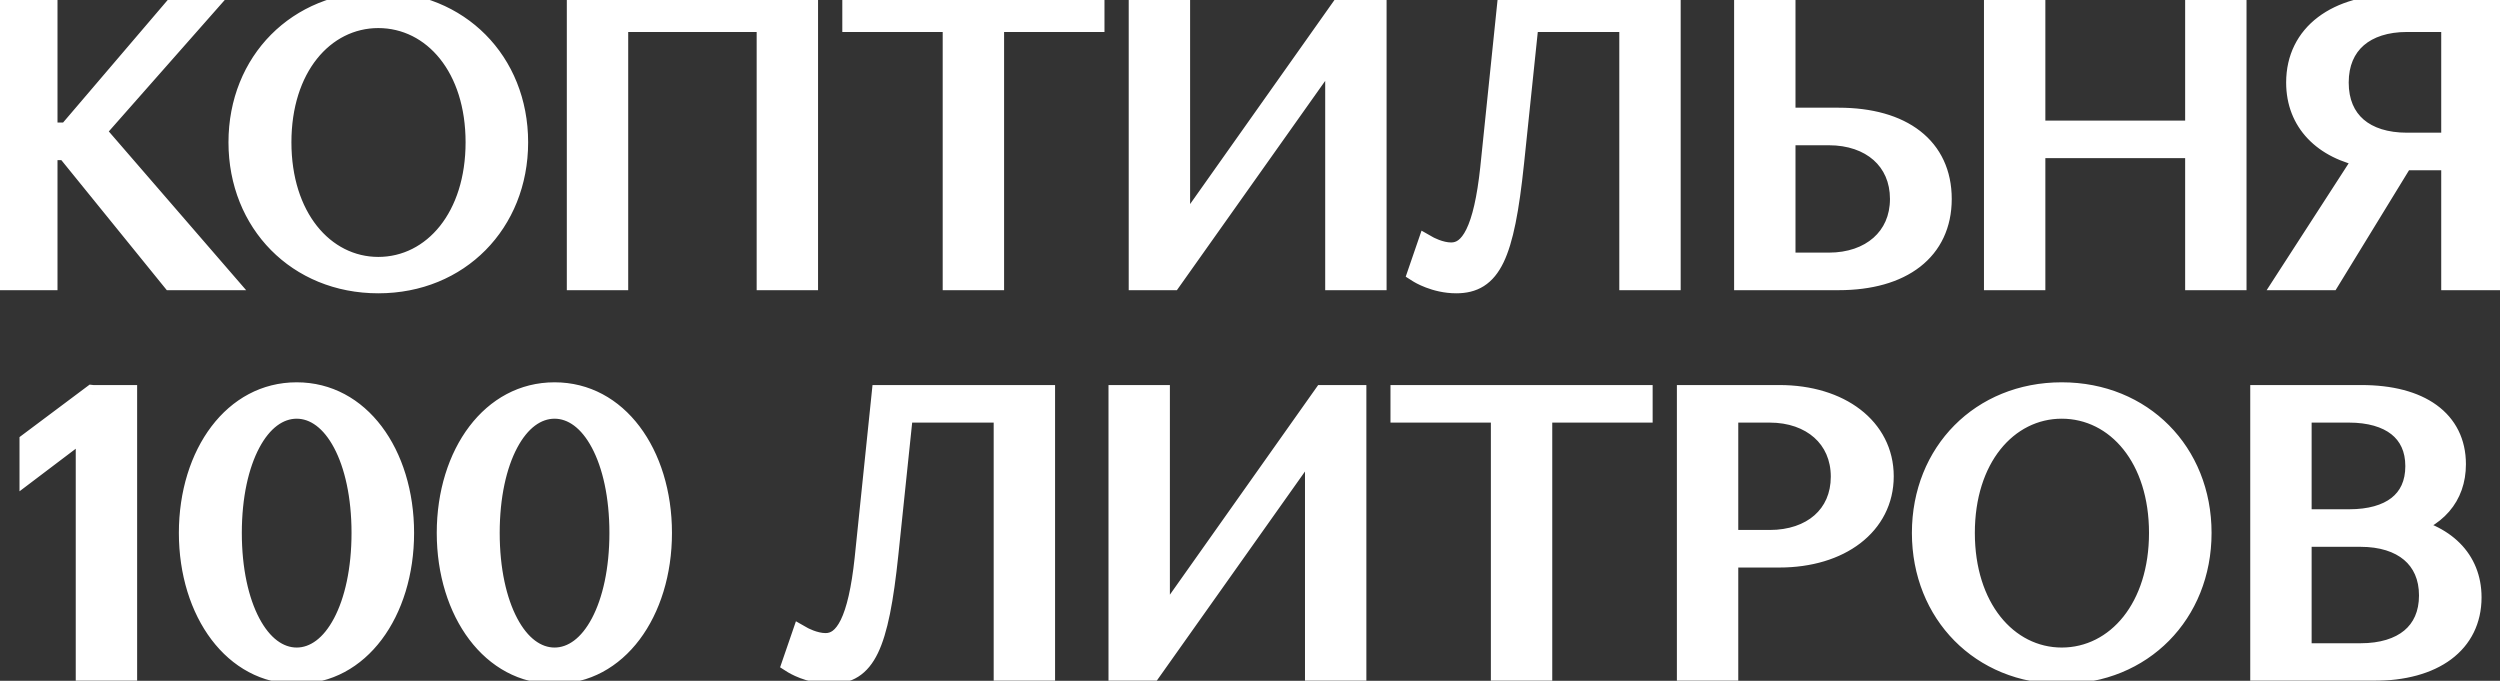<?xml version="1.0" encoding="UTF-8"?> <svg xmlns="http://www.w3.org/2000/svg" width="224" height="61" viewBox="0 0 224 61" fill="none"><rect x="0" y="0" width="224" height="61" fill="#333333" stroke="none"/><mask id="path-1-outside-1_119_9" maskUnits="userSpaceOnUse" x="-1" y="-1" width="226" height="63" fill="black"><rect fill="white" x="-1" y="-1" width="226" height="63"></rect><path d="M15.422 25L5.972 13.345H4.152V25H0.757V0.5H4.152V11.98H6.112L15.912 0.5H18.362L8.422 11.77L19.867 25H15.422ZM21.471 12.75C21.471 5.575 26.721 0.255 33.896 0.255C41.071 0.255 46.321 5.575 46.321 12.75C46.321 19.925 41.071 25.28 33.896 25.28C26.721 25.28 21.471 19.925 21.471 12.75ZM25.111 12.75C25.111 19.365 28.856 24.02 33.896 24.02C38.971 24.02 42.716 19.365 42.716 12.75C42.716 6.135 38.971 1.515 33.896 1.515C28.856 1.515 25.111 6.135 25.111 12.75ZM68.797 25V1.865H55.287V25H51.787V0.5H72.297V25H68.797ZM76.471 1.865V0.5H97.961V1.865H88.966V25H85.466V1.865H76.471ZM104.933 25H102.133V0.5H105.633V21.43L120.438 0.5H123.238V25H119.738V4.105L104.933 25ZM149.589 0.5V25H146.089V1.865H136.884L135.554 14.605C134.679 22.97 133.489 25.28 130.479 25.28C128.589 25.28 127.154 24.37 127.154 24.37L127.924 22.13C127.924 22.13 128.974 22.725 130.024 22.725C131.844 22.725 133.034 20.625 133.629 15.06L135.134 0.5H149.589ZM156.376 25V0.5H159.876V10.65H164.741C170.411 10.65 173.876 13.275 173.876 17.825C173.876 22.375 170.376 25 164.741 25H156.376ZM159.876 23.635H163.866C167.646 23.635 170.341 21.36 170.341 17.825C170.341 14.29 167.681 12.015 163.866 12.015H159.876V23.635ZM196.789 25V13.17H182.264V25H178.764V0.5H182.264V11.805H196.789V0.5H200.289V25H196.789ZM223.234 0.5V25H219.734V14.255H215.289L208.709 25H204.929L212.034 14.01C208.219 13.275 205.839 10.895 205.839 7.395C205.839 3.09 209.409 0.5 214.799 0.5H223.234ZM219.734 1.865H215.674C211.894 1.865 209.444 3.86 209.444 7.395C209.444 10.93 211.859 12.89 215.674 12.89H219.734V1.865ZM2.748 39.665L8.312 35.5L8.627 35.535L8.662 35.5H11.287V60H7.787V38.195L2.748 42.01V39.665ZM17.027 47.75C17.027 40.575 21.087 35.255 26.582 35.255C32.077 35.255 36.102 40.575 36.102 47.75C36.102 54.925 32.077 60.28 26.582 60.28C21.087 60.28 17.027 54.925 17.027 47.75ZM20.667 47.75C20.667 54.365 23.187 59.02 26.582 59.02C29.977 59.02 32.497 54.365 32.497 47.75C32.497 41.135 29.977 36.515 26.582 36.515C23.187 36.515 20.667 41.135 20.667 47.75ZM40.133 47.75C40.133 40.575 44.193 35.255 49.688 35.255C55.183 35.255 59.208 40.575 59.208 47.75C59.208 54.925 55.183 60.28 49.688 60.28C44.193 60.28 40.133 54.925 40.133 47.75ZM43.773 47.75C43.773 54.365 46.293 59.02 49.688 59.02C53.083 59.02 55.603 54.365 55.603 47.75C55.603 41.135 53.083 36.515 49.688 36.515C46.293 36.515 43.773 41.135 43.773 47.75ZM93.534 35.5V60H90.034V36.865H80.829L79.499 49.605C78.624 57.97 77.434 60.28 74.424 60.28C72.534 60.28 71.099 59.37 71.099 59.37L71.869 57.13C71.869 57.13 72.919 57.725 73.969 57.725C75.789 57.725 76.979 55.625 77.574 50.06L79.079 35.5H93.534ZM103.122 60H100.322V35.5H103.822V56.43L118.627 35.5H121.427V60H117.927V39.105L103.122 60ZM125.587 36.865V35.5H147.077V36.865H138.082V60H134.582V36.865H125.587ZM151.249 60V35.5H159.439C164.829 35.5 168.679 38.405 168.679 42.675C168.679 46.98 164.829 49.85 159.439 49.85H154.749V60H151.249ZM158.564 36.865H154.749V48.485H158.564C162.379 48.485 165.039 46.245 165.039 42.71C165.039 39.175 162.344 36.865 158.564 36.865ZM172.306 47.75C172.306 40.575 177.556 35.255 184.731 35.255C191.906 35.255 197.156 40.575 197.156 47.75C197.156 54.925 191.906 60.28 184.731 60.28C177.556 60.28 172.306 54.925 172.306 47.75ZM175.946 47.75C175.946 54.365 179.691 59.02 184.731 59.02C189.806 59.02 193.551 54.365 193.551 47.75C193.551 41.135 189.806 36.515 184.731 36.515C179.691 36.515 175.946 41.135 175.946 47.75ZM202.622 60V35.5H211.582C216.832 35.5 219.947 37.74 219.947 41.59C219.947 44.46 218.197 46.42 215.117 47.225C219.002 47.89 221.347 50.165 221.347 53.525C221.347 57.55 218.057 60 212.667 60H202.622ZM211.512 47.995H206.122V58.635H211.512C215.327 58.635 217.742 56.745 217.742 53.35C217.742 49.955 215.292 47.995 211.512 47.995ZM210.462 36.865H206.122V46.63H210.497C214.172 46.63 216.517 44.985 216.517 41.765C216.517 38.58 214.172 36.865 210.462 36.865Z"></path></mask><path d="M15.422 25L5.972 13.345H4.152V25H0.757V0.5H4.152V11.98H6.112L15.912 0.5H18.362L8.422 11.77L19.867 25H15.422ZM21.471 12.75C21.471 5.575 26.721 0.255 33.896 0.255C41.071 0.255 46.321 5.575 46.321 12.75C46.321 19.925 41.071 25.28 33.896 25.28C26.721 25.28 21.471 19.925 21.471 12.75ZM25.111 12.75C25.111 19.365 28.856 24.02 33.896 24.02C38.971 24.02 42.716 19.365 42.716 12.75C42.716 6.135 38.971 1.515 33.896 1.515C28.856 1.515 25.111 6.135 25.111 12.75ZM68.797 25V1.865H55.287V25H51.787V0.5H72.297V25H68.797ZM76.471 1.865V0.5H97.961V1.865H88.966V25H85.466V1.865H76.471ZM104.933 25H102.133V0.5H105.633V21.43L120.438 0.5H123.238V25H119.738V4.105L104.933 25ZM149.589 0.5V25H146.089V1.865H136.884L135.554 14.605C134.679 22.97 133.489 25.28 130.479 25.28C128.589 25.28 127.154 24.37 127.154 24.37L127.924 22.13C127.924 22.13 128.974 22.725 130.024 22.725C131.844 22.725 133.034 20.625 133.629 15.06L135.134 0.5H149.589ZM156.376 25V0.5H159.876V10.65H164.741C170.411 10.65 173.876 13.275 173.876 17.825C173.876 22.375 170.376 25 164.741 25H156.376ZM159.876 23.635H163.866C167.646 23.635 170.341 21.36 170.341 17.825C170.341 14.29 167.681 12.015 163.866 12.015H159.876V23.635ZM196.789 25V13.17H182.264V25H178.764V0.5H182.264V11.805H196.789V0.5H200.289V25H196.789ZM223.234 0.5V25H219.734V14.255H215.289L208.709 25H204.929L212.034 14.01C208.219 13.275 205.839 10.895 205.839 7.395C205.839 3.09 209.409 0.5 214.799 0.5H223.234ZM219.734 1.865H215.674C211.894 1.865 209.444 3.86 209.444 7.395C209.444 10.93 211.859 12.89 215.674 12.89H219.734V1.865ZM2.748 39.665L8.312 35.5L8.627 35.535L8.662 35.5H11.287V60H7.787V38.195L2.748 42.01V39.665ZM17.027 47.75C17.027 40.575 21.087 35.255 26.582 35.255C32.077 35.255 36.102 40.575 36.102 47.75C36.102 54.925 32.077 60.28 26.582 60.28C21.087 60.28 17.027 54.925 17.027 47.75ZM20.667 47.75C20.667 54.365 23.187 59.02 26.582 59.02C29.977 59.02 32.497 54.365 32.497 47.75C32.497 41.135 29.977 36.515 26.582 36.515C23.187 36.515 20.667 41.135 20.667 47.75ZM40.133 47.75C40.133 40.575 44.193 35.255 49.688 35.255C55.183 35.255 59.208 40.575 59.208 47.75C59.208 54.925 55.183 60.28 49.688 60.28C44.193 60.28 40.133 54.925 40.133 47.75ZM43.773 47.75C43.773 54.365 46.293 59.02 49.688 59.02C53.083 59.02 55.603 54.365 55.603 47.75C55.603 41.135 53.083 36.515 49.688 36.515C46.293 36.515 43.773 41.135 43.773 47.75ZM93.534 35.5V60H90.034V36.865H80.829L79.499 49.605C78.624 57.97 77.434 60.28 74.424 60.28C72.534 60.28 71.099 59.37 71.099 59.37L71.869 57.13C71.869 57.13 72.919 57.725 73.969 57.725C75.789 57.725 76.979 55.625 77.574 50.06L79.079 35.5H93.534ZM103.122 60H100.322V35.5H103.822V56.43L118.627 35.5H121.427V60H117.927V39.105L103.122 60ZM125.587 36.865V35.5H147.077V36.865H138.082V60H134.582V36.865H125.587ZM151.249 60V35.5H159.439C164.829 35.5 168.679 38.405 168.679 42.675C168.679 46.98 164.829 49.85 159.439 49.85H154.749V60H151.249ZM158.564 36.865H154.749V48.485H158.564C162.379 48.485 165.039 46.245 165.039 42.71C165.039 39.175 162.344 36.865 158.564 36.865ZM172.306 47.75C172.306 40.575 177.556 35.255 184.731 35.255C191.906 35.255 197.156 40.575 197.156 47.75C197.156 54.925 191.906 60.28 184.731 60.28C177.556 60.28 172.306 54.925 172.306 47.75ZM175.946 47.75C175.946 54.365 179.691 59.02 184.731 59.02C189.806 59.02 193.551 54.365 193.551 47.75C193.551 41.135 189.806 36.515 184.731 36.515C179.691 36.515 175.946 41.135 175.946 47.75ZM202.622 60V35.5H211.582C216.832 35.5 219.947 37.74 219.947 41.59C219.947 44.46 218.197 46.42 215.117 47.225C219.002 47.89 221.347 50.165 221.347 53.525C221.347 57.55 218.057 60 212.667 60H202.622ZM211.512 47.995H206.122V58.635H211.512C215.327 58.635 217.742 56.745 217.742 53.35C217.742 49.955 215.292 47.995 211.512 47.995ZM210.462 36.865H206.122V46.63H210.497C214.172 46.63 216.517 44.985 216.517 41.765C216.517 38.58 214.172 36.865 210.462 36.865Z" fill="white"></path><path d="M15.422 25L14.645 25.63L14.946 26H15.422V25ZM5.972 13.345L6.749 12.715L6.449 12.345H5.972V13.345ZM4.152 13.345V12.345H3.152V13.345H4.152ZM4.152 25V26H5.152V25H4.152ZM0.757 25H-0.243V26H0.757V25ZM0.757 0.5V-0.5H-0.243V0.5H0.757ZM4.152 0.5H5.152V-0.5H4.152V0.5ZM4.152 11.98H3.152V12.98H4.152V11.98ZM6.112 11.98V12.98H6.573L6.873 12.629L6.112 11.98ZM15.912 0.5V-0.5H15.451L15.152 -0.149L15.912 0.5ZM18.362 0.5L19.112 1.161L20.578 -0.5H18.362V0.5ZM8.422 11.77L7.672 11.108L7.094 11.764L7.666 12.424L8.422 11.77ZM19.867 25V26H22.055L20.623 24.346L19.867 25ZM16.199 24.37L6.749 12.715L5.195 13.975L14.645 25.63L16.199 24.37ZM5.972 12.345H4.152V14.345H5.972V12.345ZM3.152 13.345V25H5.152V13.345H3.152ZM4.152 24H0.757V26H4.152V24ZM1.757 25V0.5H-0.243V25H1.757ZM0.757 1.5H4.152V-0.5H0.757V1.5ZM3.152 0.5V11.98H5.152V0.5H3.152ZM4.152 12.98H6.112V10.98H4.152V12.98ZM6.873 12.629L16.673 1.149L15.152 -0.149L5.352 11.331L6.873 12.629ZM15.912 1.5H18.362V-0.5H15.912V1.5ZM17.612 -0.161L7.672 11.108L9.172 12.431L19.112 1.161L17.612 -0.161ZM7.666 12.424L19.111 25.654L20.623 24.346L9.178 11.116L7.666 12.424ZM19.867 24H15.422V26H19.867V24ZM22.471 12.75C22.471 6.12 27.28 1.255 33.896 1.255V-0.745C26.161 -0.745 20.471 5.03 20.471 12.75H22.471ZM33.896 1.255C40.511 1.255 45.321 6.12 45.321 12.75H47.321C47.321 5.03 41.63 -0.745 33.896 -0.745V1.255ZM45.321 12.75C45.321 19.384 40.507 24.28 33.896 24.28V26.28C41.634 26.28 47.321 20.466 47.321 12.75H45.321ZM33.896 24.28C27.284 24.28 22.471 19.384 22.471 12.75H20.471C20.471 20.466 26.157 26.28 33.896 26.28V24.28ZM24.111 12.75C24.111 19.681 28.093 25.02 33.896 25.02V23.02C29.618 23.02 26.111 19.049 26.111 12.75H24.111ZM33.896 25.02C39.731 25.02 43.716 19.683 43.716 12.75H41.716C41.716 19.047 38.21 23.02 33.896 23.02V25.02ZM43.716 12.75C43.716 5.812 39.727 0.515 33.896 0.515V2.515C38.214 2.515 41.716 6.458 41.716 12.75H43.716ZM33.896 0.515C28.097 0.515 24.111 5.815 24.111 12.75H26.111C26.111 6.455 29.614 2.515 33.896 2.515V0.515ZM68.797 25H67.797V26H68.797V25ZM68.797 1.865H69.797V0.865H68.797V1.865ZM55.287 1.865V0.865H54.287V1.865H55.287ZM55.287 25V26H56.287V25H55.287ZM51.787 25H50.787V26H51.787V25ZM51.787 0.5V-0.5H50.787V0.5H51.787ZM72.297 0.5H73.297V-0.5H72.297V0.5ZM72.297 25V26H73.297V25H72.297ZM69.797 25V1.865H67.797V25H69.797ZM68.797 0.865H55.287V2.865H68.797V0.865ZM54.287 1.865V25H56.287V1.865H54.287ZM55.287 24H51.787V26H55.287V24ZM52.787 25V0.5H50.787V25H52.787ZM51.787 1.5H72.297V-0.5H51.787V1.5ZM71.297 0.5V25H73.297V0.5H71.297ZM72.297 24H68.797V26H72.297V24ZM76.471 1.865H75.471V2.865H76.471V1.865ZM76.471 0.5V-0.5H75.471V0.5H76.471ZM97.961 0.5H98.961V-0.5H97.961V0.5ZM97.961 1.865V2.865H98.961V1.865H97.961ZM88.966 1.865V0.865H87.966V1.865H88.966ZM88.966 25V26H89.966V25H88.966ZM85.466 25H84.466V26H85.466V25ZM85.466 1.865H86.466V0.865H85.466V1.865ZM77.471 1.865V0.5H75.471V1.865H77.471ZM76.471 1.5H97.961V-0.5H76.471V1.5ZM96.961 0.5V1.865H98.961V0.5H96.961ZM97.961 0.865H88.966V2.865H97.961V0.865ZM87.966 1.865V25H89.966V1.865H87.966ZM88.966 24H85.466V26H88.966V24ZM86.466 25V1.865H84.466V25H86.466ZM85.466 0.865H76.471V2.865H85.466V0.865ZM104.933 25V26H105.45L105.749 25.578L104.933 25ZM102.133 25H101.133V26H102.133V25ZM102.133 0.5V-0.5H101.133V0.5H102.133ZM105.633 0.5H106.633V-0.5H105.633V0.5ZM105.633 21.43H104.633V24.575L106.45 22.008L105.633 21.43ZM120.438 0.5V-0.5H119.921L119.622 -0.077L120.438 0.5ZM123.238 0.5H124.238V-0.5H123.238V0.5ZM123.238 25V26H124.238V25H123.238ZM119.738 25H118.738V26H119.738V25ZM119.738 4.105H120.738V0.964L118.922 3.527L119.738 4.105ZM104.933 24H102.133V26H104.933V24ZM103.133 25V0.5H101.133V25H103.133ZM102.133 1.5H105.633V-0.5H102.133V1.5ZM104.633 0.5V21.43H106.633V0.5H104.633ZM106.45 22.008L121.255 1.077L119.622 -0.077L104.817 20.852L106.45 22.008ZM120.438 1.5H123.238V-0.5H120.438V1.5ZM122.238 0.5V25H124.238V0.5H122.238ZM123.238 24H119.738V26H123.238V24ZM120.738 25V4.105H118.738V25H120.738ZM118.922 3.527L104.117 24.422L105.749 25.578L120.554 4.683L118.922 3.527ZM149.589 0.5H150.589V-0.5H149.589V0.5ZM149.589 25V26H150.589V25H149.589ZM146.089 25H145.089V26H146.089V25ZM146.089 1.865H147.089V0.865H146.089V1.865ZM136.884 1.865V0.865H135.983L135.889 1.761L136.884 1.865ZM135.554 14.605L136.548 14.709L136.549 14.709L135.554 14.605ZM127.154 24.37L126.208 24.045L125.952 24.792L126.618 25.215L127.154 24.37ZM127.924 22.13L128.417 21.26L127.37 20.666L126.978 21.805L127.924 22.13ZM133.629 15.06L134.623 15.166L134.624 15.163L133.629 15.06ZM135.134 0.5V-0.5H134.232L134.139 0.397L135.134 0.5ZM148.589 0.5V25H150.589V0.5H148.589ZM149.589 24H146.089V26H149.589V24ZM147.089 25V1.865H145.089V25H147.089ZM146.089 0.865H136.884V2.865H146.089V0.865ZM135.889 1.761L134.559 14.501L136.549 14.709L137.879 1.969L135.889 1.761ZM134.559 14.501C134.121 18.696 133.614 21.199 132.916 22.645C132.58 23.342 132.231 23.724 131.884 23.944C131.539 24.162 131.102 24.28 130.479 24.28V26.28C131.361 26.28 132.201 26.11 132.954 25.633C133.704 25.158 134.271 24.44 134.718 23.514C135.586 21.714 136.112 18.879 136.548 14.709L134.559 14.501ZM130.479 24.28C129.69 24.28 128.983 24.089 128.465 23.891C128.208 23.793 128.004 23.695 127.869 23.625C127.801 23.59 127.751 23.562 127.721 23.544C127.705 23.535 127.695 23.529 127.69 23.526C127.687 23.524 127.686 23.523 127.686 23.523C127.686 23.523 127.686 23.523 127.687 23.524C127.687 23.524 127.687 23.524 127.688 23.524C127.688 23.525 127.688 23.525 127.689 23.525C127.689 23.525 127.689 23.525 127.689 23.525C127.689 23.525 127.689 23.526 127.154 24.37C126.618 25.215 126.619 25.215 126.619 25.215C126.619 25.215 126.619 25.215 126.619 25.215C126.62 25.215 126.62 25.216 126.621 25.216C126.621 25.216 126.622 25.217 126.623 25.218C126.625 25.219 126.628 25.22 126.631 25.222C126.636 25.226 126.643 25.23 126.651 25.235C126.668 25.245 126.69 25.258 126.718 25.274C126.773 25.306 126.85 25.349 126.946 25.399C127.139 25.5 127.412 25.63 127.751 25.759C128.422 26.016 129.377 26.28 130.479 26.28V24.28ZM128.1 24.695L128.87 22.455L126.978 21.805L126.208 24.045L128.1 24.695ZM127.924 22.13C127.431 23 127.431 23 127.431 23C127.431 23 127.432 23 127.432 23C127.432 23.001 127.432 23.001 127.433 23.001C127.433 23.001 127.434 23.002 127.435 23.002C127.436 23.003 127.438 23.004 127.44 23.005C127.444 23.007 127.449 23.01 127.455 23.014C127.467 23.02 127.484 23.029 127.504 23.04C127.544 23.061 127.599 23.089 127.667 23.122C127.804 23.189 127.996 23.276 128.227 23.363C128.674 23.532 129.328 23.725 130.024 23.725V21.725C129.67 21.725 129.274 21.621 128.934 21.492C128.77 21.43 128.634 21.369 128.541 21.323C128.495 21.301 128.46 21.283 128.439 21.272C128.428 21.266 128.42 21.262 128.417 21.26C128.415 21.259 128.414 21.258 128.414 21.258C128.414 21.258 128.414 21.259 128.415 21.259C128.415 21.259 128.415 21.259 128.416 21.259C128.416 21.259 128.416 21.259 128.416 21.26C128.416 21.26 128.417 21.26 128.417 21.26C128.417 21.26 128.417 21.26 127.924 22.13ZM130.024 23.725C130.688 23.725 131.317 23.528 131.873 23.109C132.413 22.702 132.839 22.122 133.183 21.42C133.863 20.037 134.323 17.976 134.623 15.166L132.635 14.954C132.34 17.709 131.907 19.481 131.388 20.539C131.133 21.058 130.883 21.35 130.67 21.511C130.472 21.66 130.269 21.725 130.024 21.725V23.725ZM134.624 15.163L136.129 0.603L134.139 0.397L132.634 14.957L134.624 15.163ZM135.134 1.5H149.589V-0.5H135.134V1.5ZM156.376 25H155.376V26H156.376V25ZM156.376 0.5V-0.5H155.376V0.5H156.376ZM159.876 0.5H160.876V-0.5H159.876V0.5ZM159.876 10.65H158.876V11.65H159.876V10.65ZM159.876 23.635H158.876V24.635H159.876V23.635ZM159.876 12.015V11.015H158.876V12.015H159.876ZM157.376 25V0.5H155.376V25H157.376ZM156.376 1.5H159.876V-0.5H156.376V1.5ZM158.876 0.5V10.65H160.876V0.5H158.876ZM159.876 11.65H164.741V9.65H159.876V11.65ZM164.741 11.65C167.438 11.65 169.478 12.276 170.821 13.321C172.132 14.34 172.876 15.831 172.876 17.825H174.876C174.876 15.269 173.889 13.173 172.049 11.742C170.242 10.337 167.715 9.65 164.741 9.65V11.65ZM172.876 17.825C172.876 19.816 172.125 21.308 170.809 22.329C169.461 23.375 167.419 24 164.741 24V26C167.699 26 170.225 25.313 172.035 23.909C173.877 22.48 174.876 20.384 174.876 17.825H172.876ZM164.741 24H156.376V26H164.741V24ZM159.876 24.635H163.866V22.635H159.876V24.635ZM163.866 24.635C165.953 24.635 167.822 24.006 169.183 22.806C170.556 21.595 171.341 19.864 171.341 17.825H169.341C169.341 19.321 168.78 20.495 167.86 21.305C166.929 22.127 165.56 22.635 163.866 22.635V24.635ZM171.341 17.825C171.341 15.79 170.568 14.058 169.197 12.845C167.839 11.643 165.969 11.015 163.866 11.015V13.015C165.579 13.015 166.946 13.524 167.872 14.343C168.785 15.152 169.341 16.325 169.341 17.825H171.341ZM163.866 11.015H159.876V13.015H163.866V11.015ZM158.876 12.015V23.635H160.876V12.015H158.876ZM196.789 25H195.789V26H196.789V25ZM196.789 13.17H197.789V12.17H196.789V13.17ZM182.264 13.17V12.17H181.264V13.17H182.264ZM182.264 25V26H183.264V25H182.264ZM178.764 25H177.764V26H178.764V25ZM178.764 0.5V-0.5H177.764V0.5H178.764ZM182.264 0.5H183.264V-0.5H182.264V0.5ZM182.264 11.805H181.264V12.805H182.264V11.805ZM196.789 11.805V12.805H197.789V11.805H196.789ZM196.789 0.5V-0.5H195.789V0.5H196.789ZM200.289 0.5H201.289V-0.5H200.289V0.5ZM200.289 25V26H201.289V25H200.289ZM197.789 25V13.17H195.789V25H197.789ZM196.789 12.17H182.264V14.17H196.789V12.17ZM181.264 13.17V25H183.264V13.17H181.264ZM182.264 24H178.764V26H182.264V24ZM179.764 25V0.5H177.764V25H179.764ZM178.764 1.5H182.264V-0.5H178.764V1.5ZM181.264 0.5V11.805H183.264V0.5H181.264ZM182.264 12.805H196.789V10.805H182.264V12.805ZM197.789 11.805V0.5H195.789V11.805H197.789ZM196.789 1.5H200.289V-0.5H196.789V1.5ZM199.289 0.5V25H201.289V0.5H199.289ZM200.289 24H196.789V26H200.289V24ZM223.234 0.5H224.234V-0.5H223.234V0.5ZM223.234 25V26H224.234V25H223.234ZM219.734 25H218.734V26H219.734V25ZM219.734 14.255H220.734V13.255H219.734V14.255ZM215.289 14.255V13.255H214.729L214.436 13.733L215.289 14.255ZM208.709 25V26H209.269L209.562 25.522L208.709 25ZM204.929 25L204.089 24.457L203.092 26H204.929V25ZM212.034 14.01L212.874 14.553L213.678 13.308L212.223 13.028L212.034 14.01ZM219.734 1.865H220.734V0.865H219.734V1.865ZM219.734 12.89V13.89H220.734V12.89H219.734ZM222.234 0.5V25H224.234V0.5H222.234ZM223.234 24H219.734V26H223.234V24ZM220.734 25V14.255H218.734V25H220.734ZM219.734 13.255H215.289V15.255H219.734V13.255ZM214.436 13.733L207.856 24.478L209.562 25.522L216.142 14.777L214.436 13.733ZM208.709 24H204.929V26H208.709V24ZM205.769 25.543L212.874 14.553L211.194 13.467L204.089 24.457L205.769 25.543ZM212.223 13.028C210.47 12.69 209.126 11.99 208.23 11.049C207.345 10.121 206.839 8.902 206.839 7.395H204.839C204.839 9.388 205.523 11.109 206.782 12.429C208.029 13.738 209.784 14.595 211.845 14.992L212.223 13.028ZM206.839 7.395C206.839 5.552 207.588 4.125 208.901 3.13C210.244 2.114 212.251 1.5 214.799 1.5V-0.5C211.958 -0.5 209.484 0.181 207.694 1.536C205.875 2.913 204.839 4.933 204.839 7.395H206.839ZM214.799 1.5H223.234V-0.5H214.799V1.5ZM219.734 0.865H215.674V2.865H219.734V0.865ZM215.674 0.865C213.618 0.865 211.803 1.408 210.487 2.549C209.151 3.706 208.444 5.381 208.444 7.395H210.444C210.444 5.874 210.962 4.784 211.797 4.06C212.651 3.32 213.95 2.865 215.674 2.865V0.865ZM208.444 7.395C208.444 9.405 209.14 11.074 210.475 12.225C211.79 13.359 213.606 13.89 215.674 13.89V11.89C213.927 11.89 212.628 11.441 211.782 10.711C210.955 9.998 210.444 8.92 210.444 7.395H208.444ZM215.674 13.89H219.734V11.89H215.674V13.89ZM220.734 12.89V1.865H218.734V12.89H220.734ZM2.748 39.665L2.148 38.864L1.748 39.164V39.665H2.748ZM8.312 35.5L8.423 34.506L8.03 34.462L7.713 34.699L8.312 35.5ZM8.627 35.535L8.517 36.529L8.995 36.582L9.335 36.242L8.627 35.535ZM8.662 35.5V34.5H8.248L7.955 34.793L8.662 35.5ZM11.287 35.5H12.287V34.5H11.287V35.5ZM11.287 60V61H12.287V60H11.287ZM7.787 60H6.787V61H7.787V60ZM7.787 38.195H8.787V36.184L7.184 37.398L7.787 38.195ZM2.748 42.01H1.748V44.021L3.351 42.807L2.748 42.01ZM3.347 40.466L8.912 36.301L7.713 34.699L2.148 38.864L3.347 40.466ZM8.202 36.494L8.517 36.529L8.738 34.541L8.423 34.506L8.202 36.494ZM9.335 36.242L9.37 36.207L7.955 34.793L7.92 34.828L9.335 36.242ZM8.662 36.5H11.287V34.5H8.662V36.5ZM10.287 35.5V60H12.287V35.5H10.287ZM11.287 59H7.787V61H11.287V59ZM8.787 60V38.195H6.787V60H8.787ZM7.184 37.398L2.144 41.213L3.351 42.807L8.391 38.992L7.184 37.398ZM3.748 42.01V39.665H1.748V42.01H3.748ZM18.027 47.75C18.027 40.861 21.873 36.255 26.582 36.255V34.255C20.302 34.255 16.027 40.289 16.027 47.75H18.027ZM26.582 36.255C31.288 36.255 35.102 40.856 35.102 47.75H37.102C37.102 40.294 32.867 34.255 26.582 34.255V36.255ZM35.102 47.75C35.102 54.648 31.285 59.28 26.582 59.28V61.28C32.87 61.28 37.102 55.202 37.102 47.75H35.102ZM26.582 59.28C21.876 59.28 18.027 54.643 18.027 47.75H16.027C16.027 55.207 20.299 61.28 26.582 61.28V59.28ZM19.667 47.75C19.667 51.169 20.316 54.159 21.468 56.334C22.612 58.494 24.365 60.02 26.582 60.02V58.02C25.405 58.02 24.2 57.219 23.235 55.398C22.278 53.591 21.667 50.946 21.667 47.75H19.667ZM26.582 60.02C28.8 60.02 30.552 58.494 31.697 56.334C32.848 54.159 33.497 51.169 33.497 47.75H31.497C31.497 50.946 30.886 53.591 29.929 55.398C28.965 57.219 27.76 58.02 26.582 58.02V60.02ZM33.497 47.75C33.497 44.331 32.848 41.349 31.696 39.182C30.55 37.028 28.797 35.515 26.582 35.515V37.515C27.763 37.515 28.967 38.312 29.93 40.122C30.886 41.919 31.497 44.554 31.497 47.75H33.497ZM26.582 35.515C24.368 35.515 22.615 37.028 21.469 39.182C20.316 41.349 19.667 44.331 19.667 47.75H21.667C21.667 44.554 22.278 41.919 23.234 40.122C24.197 38.312 25.401 37.515 26.582 37.515V35.515ZM41.133 47.75C41.133 40.861 44.978 36.255 49.688 36.255V34.255C43.407 34.255 39.133 40.289 39.133 47.75H41.133ZM49.688 36.255C54.393 36.255 58.208 40.856 58.208 47.75H60.208C60.208 40.294 55.972 34.255 49.688 34.255V36.255ZM58.208 47.75C58.208 54.648 54.39 59.28 49.688 59.28V61.28C55.975 61.28 60.208 55.202 60.208 47.75H58.208ZM49.688 59.28C44.981 59.28 41.133 54.643 41.133 47.75H39.133C39.133 55.207 43.404 61.28 49.688 61.28V59.28ZM42.773 47.75C42.773 51.169 43.422 54.159 44.573 56.334C45.718 58.494 47.47 60.02 49.688 60.02V58.02C48.51 58.02 47.305 57.219 46.341 55.398C45.384 53.591 44.773 50.946 44.773 47.75H42.773ZM49.688 60.02C51.905 60.02 53.658 58.494 54.802 56.334C55.954 54.159 56.603 51.169 56.603 47.75H54.603C54.603 50.946 53.992 53.591 53.035 55.398C52.07 57.219 50.865 58.02 49.688 58.02V60.02ZM56.603 47.75C56.603 44.331 55.954 41.349 54.801 39.182C53.655 37.028 51.902 35.515 49.688 35.515V37.515C50.868 37.515 52.073 38.312 53.035 40.122C53.992 41.919 54.603 44.554 54.603 47.75H56.603ZM49.688 35.515C47.474 35.515 45.72 37.028 44.574 39.182C43.422 41.349 42.773 44.331 42.773 47.75H44.773C44.773 44.554 45.384 41.919 46.34 40.122C47.303 38.312 48.507 37.515 49.688 37.515V35.515ZM93.534 35.5H94.534V34.5H93.534V35.5ZM93.534 60V61H94.534V60H93.534ZM90.034 60H89.034V61H90.034V60ZM90.034 36.865H91.034V35.865H90.034V36.865ZM80.829 36.865V35.865H79.928L79.835 36.761L80.829 36.865ZM79.499 49.605L80.494 49.709L80.494 49.709L79.499 49.605ZM71.099 59.37L70.153 59.045L69.897 59.792L70.564 60.215L71.099 59.37ZM71.869 57.13L72.362 56.26L71.315 55.666L70.924 56.805L71.869 57.13ZM77.574 50.06L78.569 50.166L78.569 50.163L77.574 50.06ZM79.079 35.5V34.5H78.177L78.085 35.397L79.079 35.5ZM92.534 35.5V60H94.534V35.5H92.534ZM93.534 59H90.034V61H93.534V59ZM91.034 60V36.865H89.034V60H91.034ZM90.034 35.865H80.829V37.865H90.034V35.865ZM79.835 36.761L78.505 49.501L80.494 49.709L81.824 36.969L79.835 36.761ZM78.505 49.501C78.066 53.696 77.559 56.199 76.862 57.645C76.525 58.342 76.176 58.724 75.829 58.944C75.485 59.161 75.047 59.28 74.424 59.28V61.28C75.306 61.28 76.146 61.11 76.899 60.633C77.649 60.158 78.216 59.44 78.663 58.514C79.532 56.714 80.058 53.879 80.494 49.709L78.505 49.501ZM74.424 59.28C73.636 59.28 72.928 59.089 72.41 58.891C72.153 58.793 71.95 58.695 71.814 58.625C71.747 58.59 71.697 58.562 71.666 58.544C71.651 58.535 71.64 58.529 71.635 58.526C71.632 58.524 71.631 58.523 71.631 58.523C71.631 58.523 71.631 58.523 71.632 58.524C71.632 58.524 71.633 58.524 71.633 58.524C71.633 58.525 71.634 58.525 71.634 58.525C71.634 58.525 71.634 58.525 71.634 58.525C71.635 58.525 71.635 58.526 71.099 59.37C70.564 60.215 70.564 60.215 70.564 60.215C70.564 60.215 70.564 60.215 70.565 60.215C70.565 60.215 70.566 60.216 70.566 60.216C70.567 60.217 70.568 60.217 70.569 60.218C70.571 60.219 70.573 60.22 70.576 60.222C70.581 60.226 70.588 60.23 70.597 60.235C70.613 60.245 70.635 60.258 70.663 60.274C70.718 60.306 70.795 60.349 70.892 60.399C71.084 60.5 71.358 60.63 71.696 60.759C72.368 61.016 73.323 61.28 74.424 61.28V59.28ZM72.045 59.695L72.815 57.455L70.924 56.805L70.153 59.045L72.045 59.695ZM71.869 57.13C71.376 58 71.376 58 71.377 58C71.377 58 71.377 58 71.377 58.001C71.377 58.001 71.378 58.001 71.378 58.001C71.379 58.001 71.379 58.002 71.38 58.002C71.381 58.003 71.383 58.004 71.385 58.005C71.389 58.007 71.394 58.01 71.4 58.014C71.413 58.02 71.429 58.029 71.449 58.039C71.489 58.061 71.544 58.089 71.613 58.123C71.749 58.189 71.942 58.276 72.172 58.363C72.619 58.532 73.273 58.725 73.969 58.725V56.725C73.616 56.725 73.219 56.621 72.879 56.492C72.716 56.43 72.58 56.369 72.487 56.324C72.44 56.301 72.405 56.283 72.384 56.272C72.373 56.266 72.366 56.262 72.362 56.26C72.36 56.259 72.359 56.258 72.359 56.258C72.359 56.258 72.36 56.258 72.36 56.259C72.36 56.259 72.361 56.259 72.361 56.259C72.361 56.259 72.361 56.26 72.362 56.26C72.362 56.26 72.362 56.26 72.362 56.26C72.362 56.26 72.362 56.26 71.869 57.13ZM73.969 58.725C74.634 58.725 75.262 58.528 75.818 58.109C76.358 57.702 76.784 57.121 77.129 56.42C77.808 55.036 78.268 52.976 78.569 50.166L76.58 49.954C76.285 52.709 75.853 54.481 75.334 55.539C75.079 56.058 74.829 56.35 74.615 56.511C74.418 56.66 74.215 56.725 73.969 56.725V58.725ZM78.569 50.163L80.074 35.603L78.085 35.397L76.579 49.957L78.569 50.163ZM79.079 36.5H93.534V34.5H79.079V36.5ZM103.122 60V61H103.639L103.938 60.578L103.122 60ZM100.322 60H99.322V61H100.322V60ZM100.322 35.5V34.5H99.322V35.5H100.322ZM103.822 35.5H104.822V34.5H103.822V35.5ZM103.822 56.43H102.822V59.575L104.638 57.008L103.822 56.43ZM118.627 35.5V34.5H118.109L117.81 34.922L118.627 35.5ZM121.427 35.5H122.427V34.5H121.427V35.5ZM121.427 60V61H122.427V60H121.427ZM117.927 60H116.927V61H117.927V60ZM117.927 39.105H118.927V35.964L117.111 38.527L117.927 39.105ZM103.122 59H100.322V61H103.122V59ZM101.322 60V35.5H99.322V60H101.322ZM100.322 36.5H103.822V34.5H100.322V36.5ZM102.822 35.5V56.43H104.822V35.5H102.822ZM104.638 57.008L119.443 36.078L117.81 34.922L103.005 55.852L104.638 57.008ZM118.627 36.5H121.427V34.5H118.627V36.5ZM120.427 35.5V60H122.427V35.5H120.427ZM121.427 59H117.927V61H121.427V59ZM118.927 60V39.105H116.927V60H118.927ZM117.111 38.527L102.306 59.422L103.938 60.578L118.743 39.683L117.111 38.527ZM125.587 36.865H124.587V37.865H125.587V36.865ZM125.587 35.5V34.5H124.587V35.5H125.587ZM147.077 35.5H148.077V34.5H147.077V35.5ZM147.077 36.865V37.865H148.077V36.865H147.077ZM138.082 36.865V35.865H137.082V36.865H138.082ZM138.082 60V61H139.082V60H138.082ZM134.582 60H133.582V61H134.582V60ZM134.582 36.865H135.582V35.865H134.582V36.865ZM126.587 36.865V35.5H124.587V36.865H126.587ZM125.587 36.5H147.077V34.5H125.587V36.5ZM146.077 35.5V36.865H148.077V35.5H146.077ZM147.077 35.865H138.082V37.865H147.077V35.865ZM137.082 36.865V60H139.082V36.865H137.082ZM138.082 59H134.582V61H138.082V59ZM135.582 60V36.865H133.582V60H135.582ZM134.582 35.865H125.587V37.865H134.582V35.865ZM151.249 60H150.249V61H151.249V60ZM151.249 35.5V34.5H150.249V35.5H151.249ZM154.749 49.85V48.85H153.749V49.85H154.749ZM154.749 60V61H155.749V60H154.749ZM154.749 36.865V35.865H153.749V36.865H154.749ZM154.749 48.485H153.749V49.485H154.749V48.485ZM152.249 60V35.5H150.249V60H152.249ZM151.249 36.5H159.439V34.5H151.249V36.5ZM159.439 36.5C161.964 36.5 164.045 37.181 165.471 38.279C166.878 39.362 167.679 40.871 167.679 42.675H169.679C169.679 40.209 168.556 38.13 166.691 36.694C164.844 35.272 162.305 34.5 159.439 34.5V36.5ZM167.679 42.675C167.679 44.498 166.877 46.005 165.472 47.084C164.048 48.176 161.967 48.85 159.439 48.85V50.85C162.302 50.85 164.841 50.089 166.69 48.67C168.557 47.237 169.679 45.157 169.679 42.675H167.679ZM159.439 48.85H154.749V50.85H159.439V48.85ZM153.749 49.85V60H155.749V49.85H153.749ZM154.749 59H151.249V61H154.749V59ZM158.564 35.865H154.749V37.865H158.564V35.865ZM153.749 36.865V48.485H155.749V36.865H153.749ZM154.749 49.485H158.564V47.485H154.749V49.485ZM158.564 49.485C160.663 49.485 162.533 48.868 163.892 47.675C165.265 46.47 166.039 44.746 166.039 42.71H164.039C164.039 44.209 163.484 45.372 162.573 46.171C161.649 46.982 160.281 47.485 158.564 47.485V49.485ZM166.039 42.71C166.039 40.672 165.255 38.934 163.884 37.715C162.524 36.505 160.655 35.865 158.564 35.865V37.865C160.254 37.865 161.622 38.38 162.555 39.209C163.477 40.029 164.039 41.213 164.039 42.71H166.039ZM173.306 47.75C173.306 41.12 178.115 36.255 184.731 36.255V34.255C176.996 34.255 171.306 40.03 171.306 47.75H173.306ZM184.731 36.255C191.346 36.255 196.156 41.12 196.156 47.75H198.156C198.156 40.03 192.465 34.255 184.731 34.255V36.255ZM196.156 47.75C196.156 54.384 191.342 59.28 184.731 59.28V61.28C192.469 61.28 198.156 55.466 198.156 47.75H196.156ZM184.731 59.28C178.119 59.28 173.306 54.384 173.306 47.75H171.306C171.306 55.466 176.992 61.28 184.731 61.28V59.28ZM174.946 47.75C174.946 54.681 178.928 60.02 184.731 60.02V58.02C180.453 58.02 176.946 54.049 176.946 47.75H174.946ZM184.731 60.02C190.566 60.02 194.551 54.684 194.551 47.75H192.551C192.551 54.047 189.045 58.02 184.731 58.02V60.02ZM194.551 47.75C194.551 40.812 190.562 35.515 184.731 35.515V37.515C189.049 37.515 192.551 41.458 192.551 47.75H194.551ZM184.731 35.515C178.932 35.515 174.946 40.815 174.946 47.75H176.946C176.946 41.455 180.449 37.515 184.731 37.515V35.515ZM202.622 60H201.622V61H202.622V60ZM202.622 35.5V34.5H201.622V35.5H202.622ZM215.117 47.225L214.864 46.258L214.948 48.211L215.117 47.225ZM206.122 47.995V46.995H205.122V47.995H206.122ZM206.122 58.635H205.122V59.635H206.122V58.635ZM206.122 36.865V35.865H205.122V36.865H206.122ZM206.122 46.63H205.122V47.63H206.122V46.63ZM203.622 60V35.5H201.622V60H203.622ZM202.622 36.5H211.582V34.5H202.622V36.5ZM211.582 36.5C214.083 36.5 215.941 37.036 217.146 37.911C218.31 38.755 218.947 39.971 218.947 41.59H220.947C220.947 39.359 220.026 37.53 218.32 36.292C216.655 35.084 214.33 34.5 211.582 34.5V36.5ZM218.947 41.59C218.947 42.809 218.58 43.777 217.931 44.527C217.272 45.288 216.26 45.892 214.864 46.258L215.369 48.193C217.053 47.752 218.456 46.975 219.442 45.837C220.438 44.688 220.947 43.241 220.947 41.59H218.947ZM214.948 48.211C216.743 48.518 218.092 49.182 218.981 50.072C219.856 50.946 220.347 52.096 220.347 53.525H222.347C222.347 51.594 221.665 49.926 220.396 48.657C219.141 47.403 217.375 46.597 215.285 46.239L214.948 48.211ZM220.347 53.525C220.347 55.232 219.665 56.549 218.43 57.47C217.161 58.416 215.226 59 212.667 59V61C215.497 61 217.902 60.359 219.626 59.074C221.383 57.763 222.347 55.843 222.347 53.525H220.347ZM212.667 59H202.622V61H212.667V59ZM211.512 46.995H206.122V48.995H211.512V46.995ZM205.122 47.995V58.635H207.122V47.995H205.122ZM206.122 59.635H211.512V57.635H206.122V59.635ZM211.512 59.635C213.571 59.635 215.382 59.126 216.696 58.035C218.035 56.923 218.742 55.304 218.742 53.35H216.742C216.742 54.791 216.24 55.814 215.419 56.496C214.571 57.199 213.267 57.635 211.512 57.635V59.635ZM218.742 53.35C218.742 51.393 218.025 49.761 216.688 48.635C215.374 47.527 213.564 46.995 211.512 46.995V48.995C213.239 48.995 214.544 49.443 215.4 50.164C216.233 50.867 216.742 51.912 216.742 53.35H218.742ZM210.462 35.865H206.122V37.865H210.462V35.865ZM205.122 36.865V46.63H207.122V36.865H205.122ZM206.122 47.63H210.497V45.63H206.122V47.63ZM210.497 47.63C212.465 47.63 214.217 47.192 215.499 46.194C216.818 45.168 217.517 43.644 217.517 41.765H215.517C215.517 43.106 215.043 44.015 214.271 44.616C213.461 45.246 212.203 45.63 210.497 45.63V47.63ZM217.517 41.765C217.517 39.902 216.817 38.373 215.499 37.335C214.215 36.324 212.454 35.865 210.462 35.865V37.865C212.179 37.865 213.446 38.264 214.262 38.906C215.044 39.522 215.517 40.443 215.517 41.765H217.517Z" fill="white" mask="url(#path-1-outside-1_119_9)"></path></svg> 